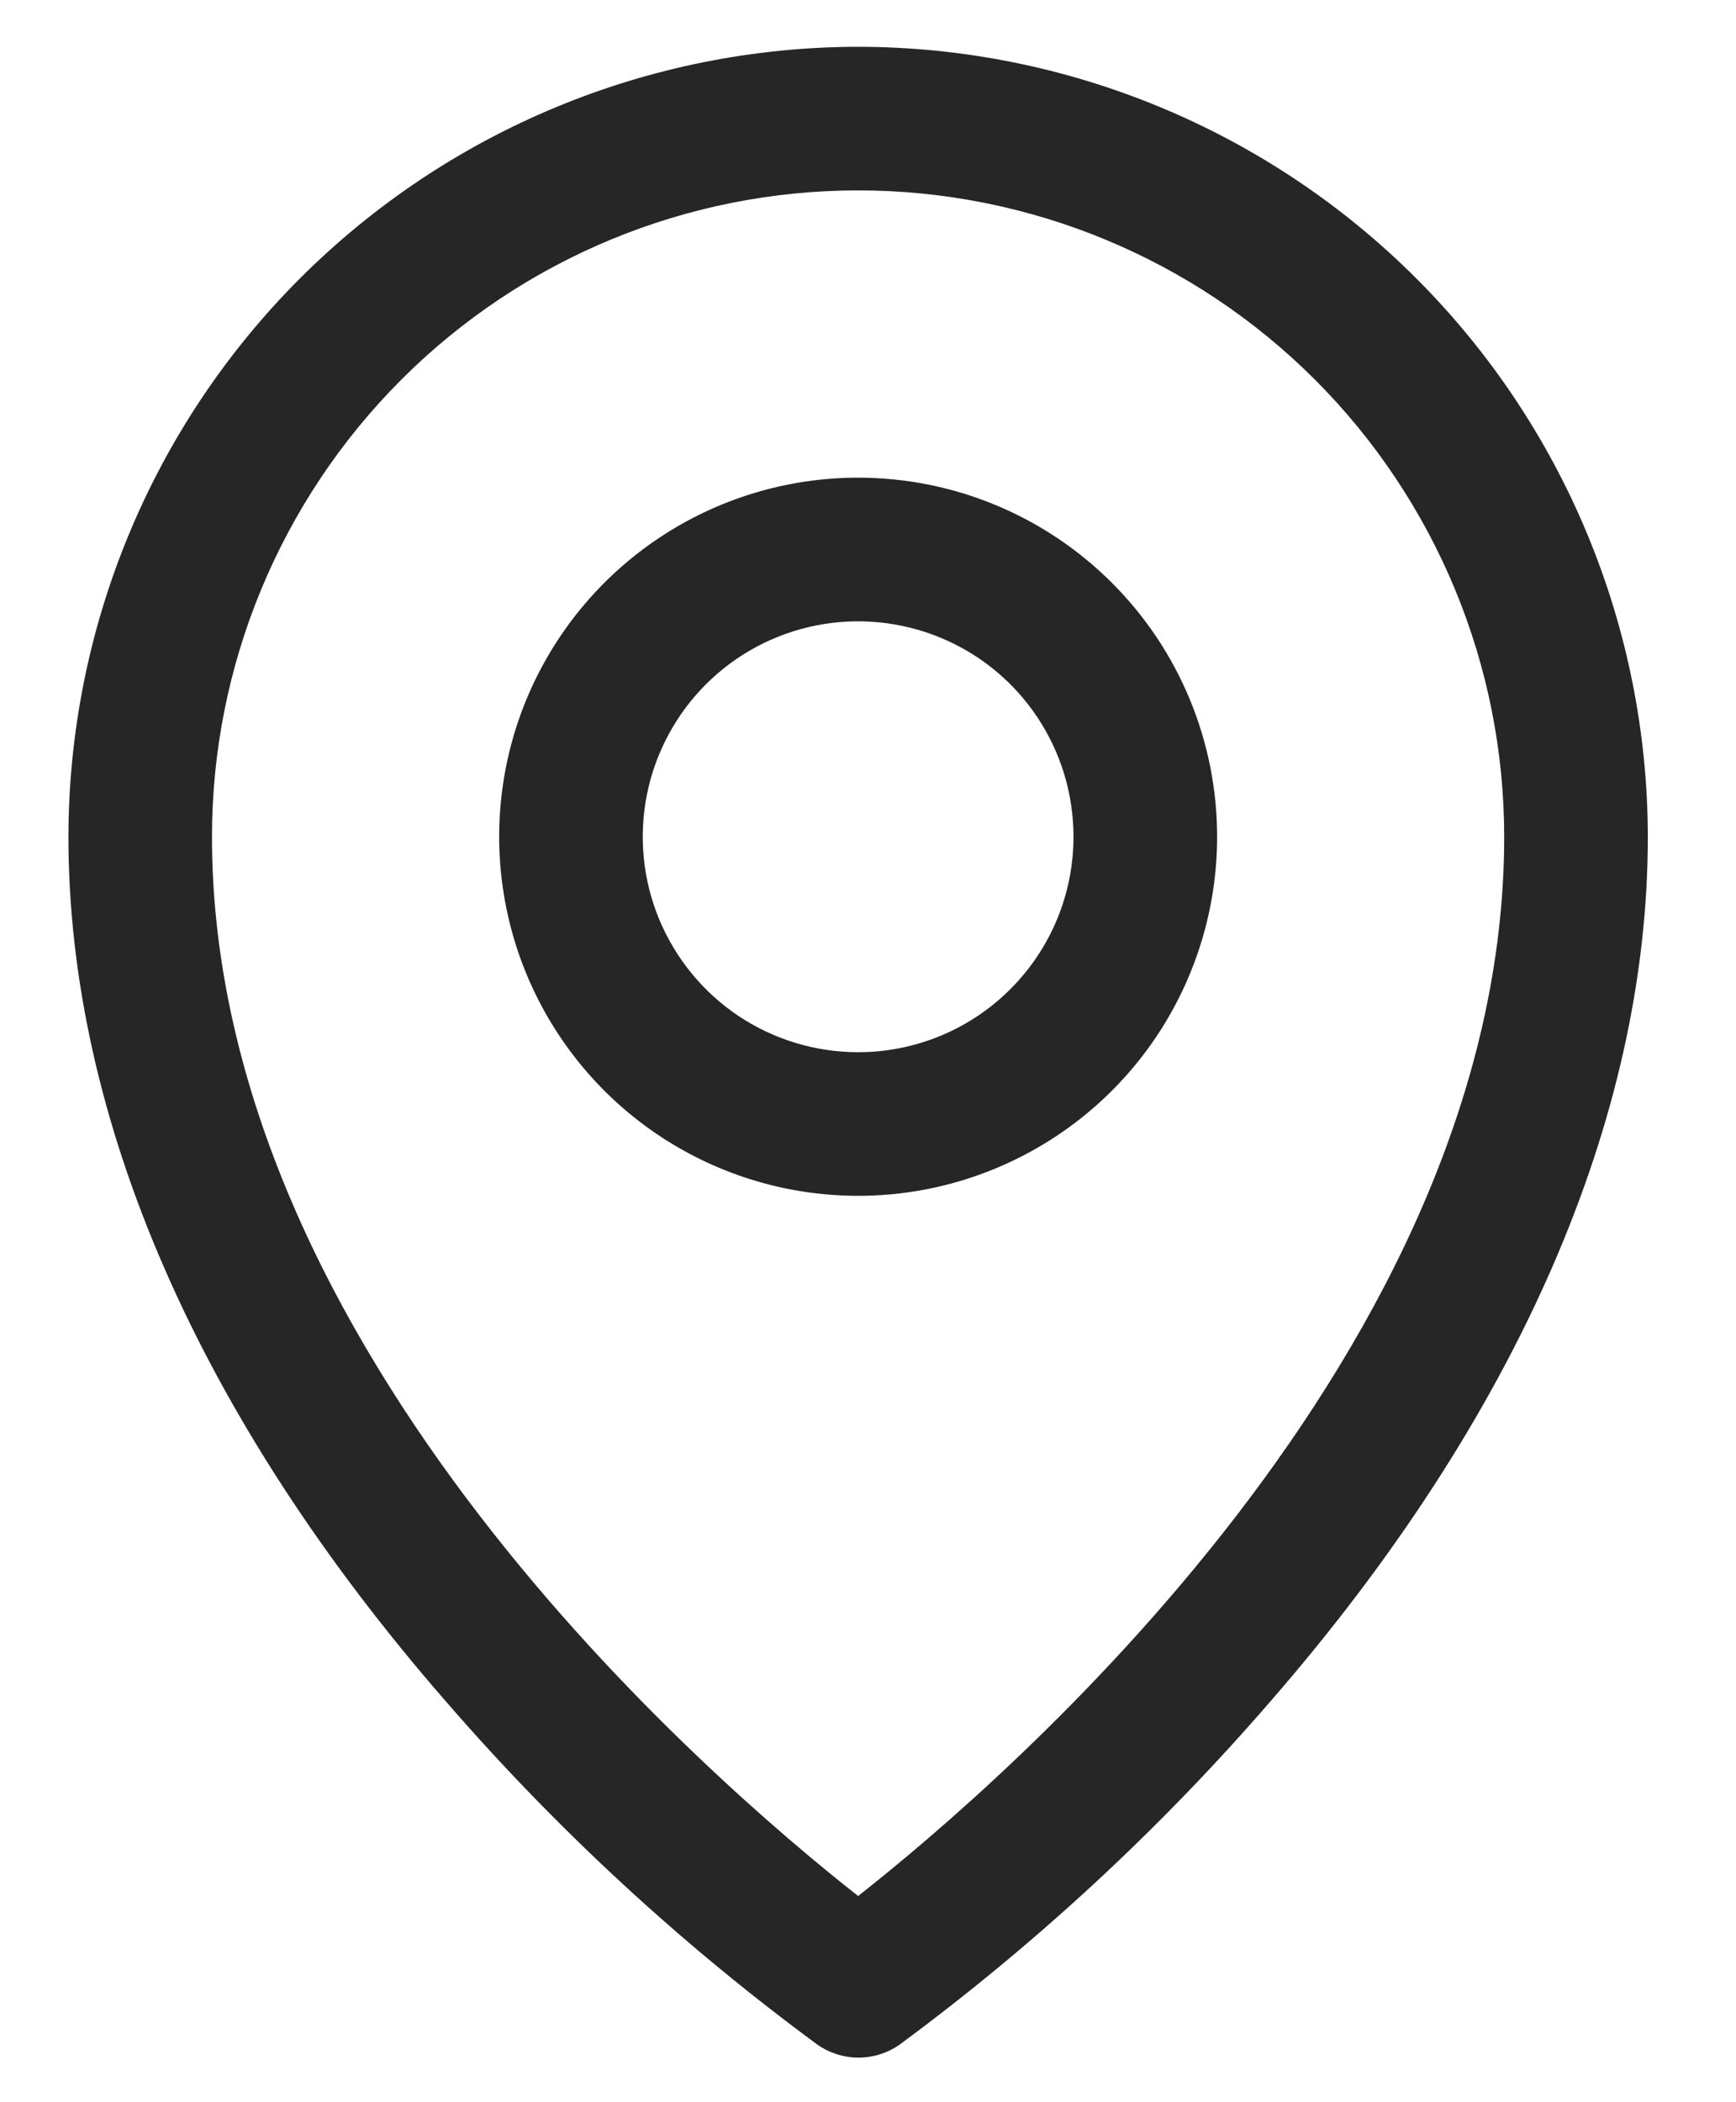 <svg width="19" height="23" viewBox="0 0 19 23" fill="none" xmlns="http://www.w3.org/2000/svg">
<path d="M9.392 5.226C8.615 5.226 7.855 5.456 7.209 5.888C6.563 6.32 6.06 6.933 5.762 7.651C5.465 8.369 5.387 9.159 5.539 9.921C5.69 10.683 6.065 11.383 6.614 11.933C7.163 12.482 7.863 12.856 8.626 13.008C9.388 13.159 10.178 13.082 10.895 12.784C11.613 12.487 12.227 11.983 12.659 11.337C13.09 10.691 13.321 9.932 13.321 9.155C13.321 8.113 12.907 7.113 12.17 6.377C11.433 5.64 10.434 5.226 9.392 5.226ZM9.392 11.512C8.926 11.512 8.47 11.374 8.082 11.115C7.695 10.856 7.393 10.487 7.214 10.057C7.036 9.626 6.989 9.152 7.08 8.695C7.171 8.238 7.396 7.818 7.725 7.488C8.055 7.158 8.475 6.934 8.932 6.843C9.389 6.752 9.863 6.799 10.294 6.977C10.725 7.155 11.093 7.457 11.352 7.845C11.611 8.233 11.749 8.688 11.749 9.155C11.749 9.78 11.501 10.379 11.059 10.821C10.617 11.264 10.017 11.512 9.392 11.512ZM9.392 0.512C7.101 0.514 4.904 1.426 3.283 3.046C1.663 4.666 0.752 6.863 0.749 9.155C0.749 12.239 2.174 15.507 4.874 18.608C6.087 20.009 7.453 21.271 8.945 22.369C9.077 22.462 9.235 22.512 9.396 22.512C9.557 22.512 9.715 22.462 9.847 22.369C11.336 21.27 12.699 20.009 13.91 18.608C16.606 15.507 18.035 12.239 18.035 9.155C18.032 6.863 17.121 4.666 15.501 3.046C13.88 1.426 11.683 0.514 9.392 0.512ZM9.392 20.744C7.768 19.467 2.32 14.777 2.32 9.155C2.32 7.279 3.066 5.481 4.392 4.154C5.718 2.828 7.516 2.083 9.392 2.083C11.267 2.083 13.066 2.828 14.392 4.154C15.718 5.481 16.463 7.279 16.463 9.155C16.463 14.775 11.015 19.467 9.392 20.744Z" fill="#262626"/>
</svg>
